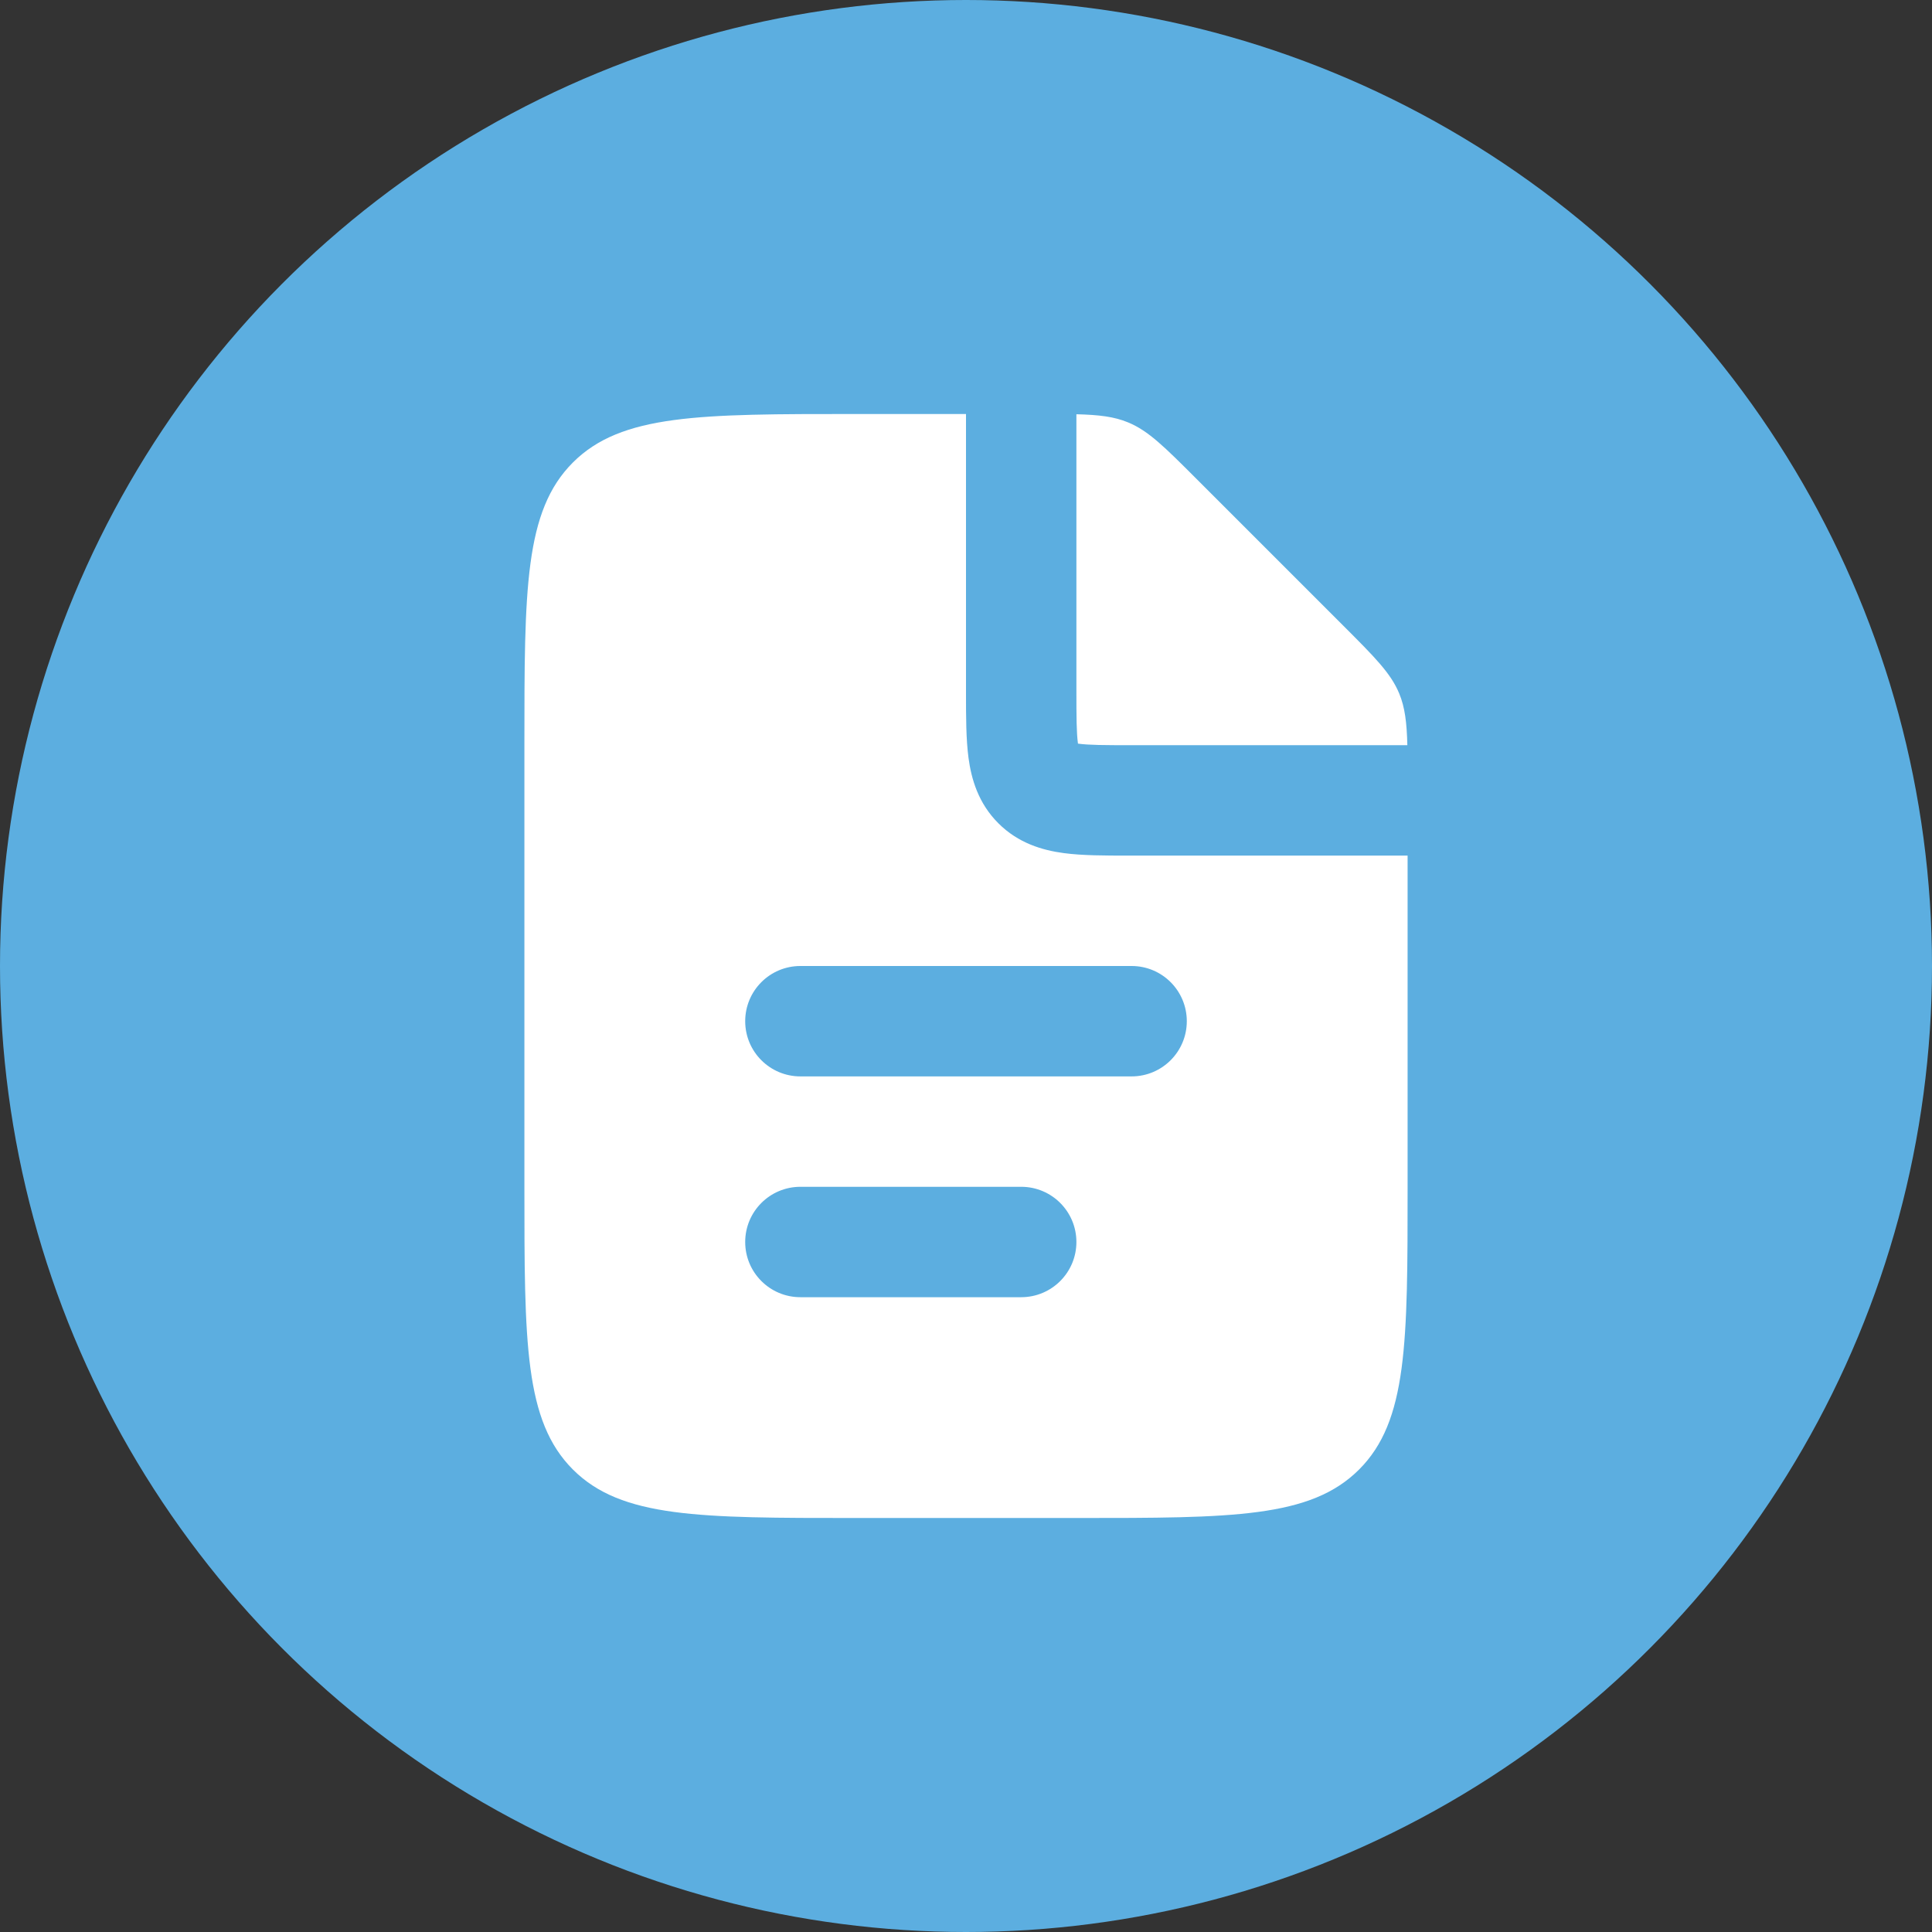 <svg width="70" height="70" viewBox="0 0 70 70" fill="none" xmlns="http://www.w3.org/2000/svg">
<rect x="0" y="0" width="70" height="70" fill="#333333" stroke="none"/>
<g clip-path="url(#clip0_6_2631)">
<circle cx="35" cy="35" r="35" fill="#5CAEE0"/>
<path fill-rule="evenodd" clip-rule="evenodd" d="M35 15V25V25.109C35 25.957 35 26.781 35.091 27.461C35.194 28.227 35.445 29.102 36.172 29.828C36.898 30.555 37.773 30.806 38.539 30.909C39.219 31 40.043 31 40.891 31H41H51V43C51 48.657 51 51.485 49.243 53.243C47.485 55 44.657 55 39 55H31C25.343 55 22.515 55 20.757 53.243C19 51.485 19 48.657 19 43V27C19 21.343 19 18.515 20.757 16.757C22.515 15 25.343 15 31 15H35ZM39 15.009V25C39 25.999 39.004 26.548 39.055 26.928L39.057 26.943L39.072 26.945C39.452 26.996 40.001 27 41 27H50.991C50.97 26.177 50.905 25.632 50.696 25.126C50.391 24.391 49.813 23.813 48.657 22.657L43.343 17.343C42.187 16.187 41.609 15.609 40.874 15.305C40.368 15.095 39.823 15.03 39 15.009ZM27 37C27 35.895 27.895 35 29 35H41C42.105 35 43 35.895 43 37C43 38.105 42.105 39 41 39H29C27.895 39 27 38.105 27 37ZM29 43C27.895 43 27 43.895 27 45C27 46.105 27.895 47 29 47H37C38.105 47 39 46.105 39 45C39 43.895 38.105 43 37 43H29Z" fill="white"/>
</g>
<defs>
<clipPath id="clip0_6_2631">
<rect width="70" height="70" fill="white"/>
</clipPath>
</defs>
</svg>
